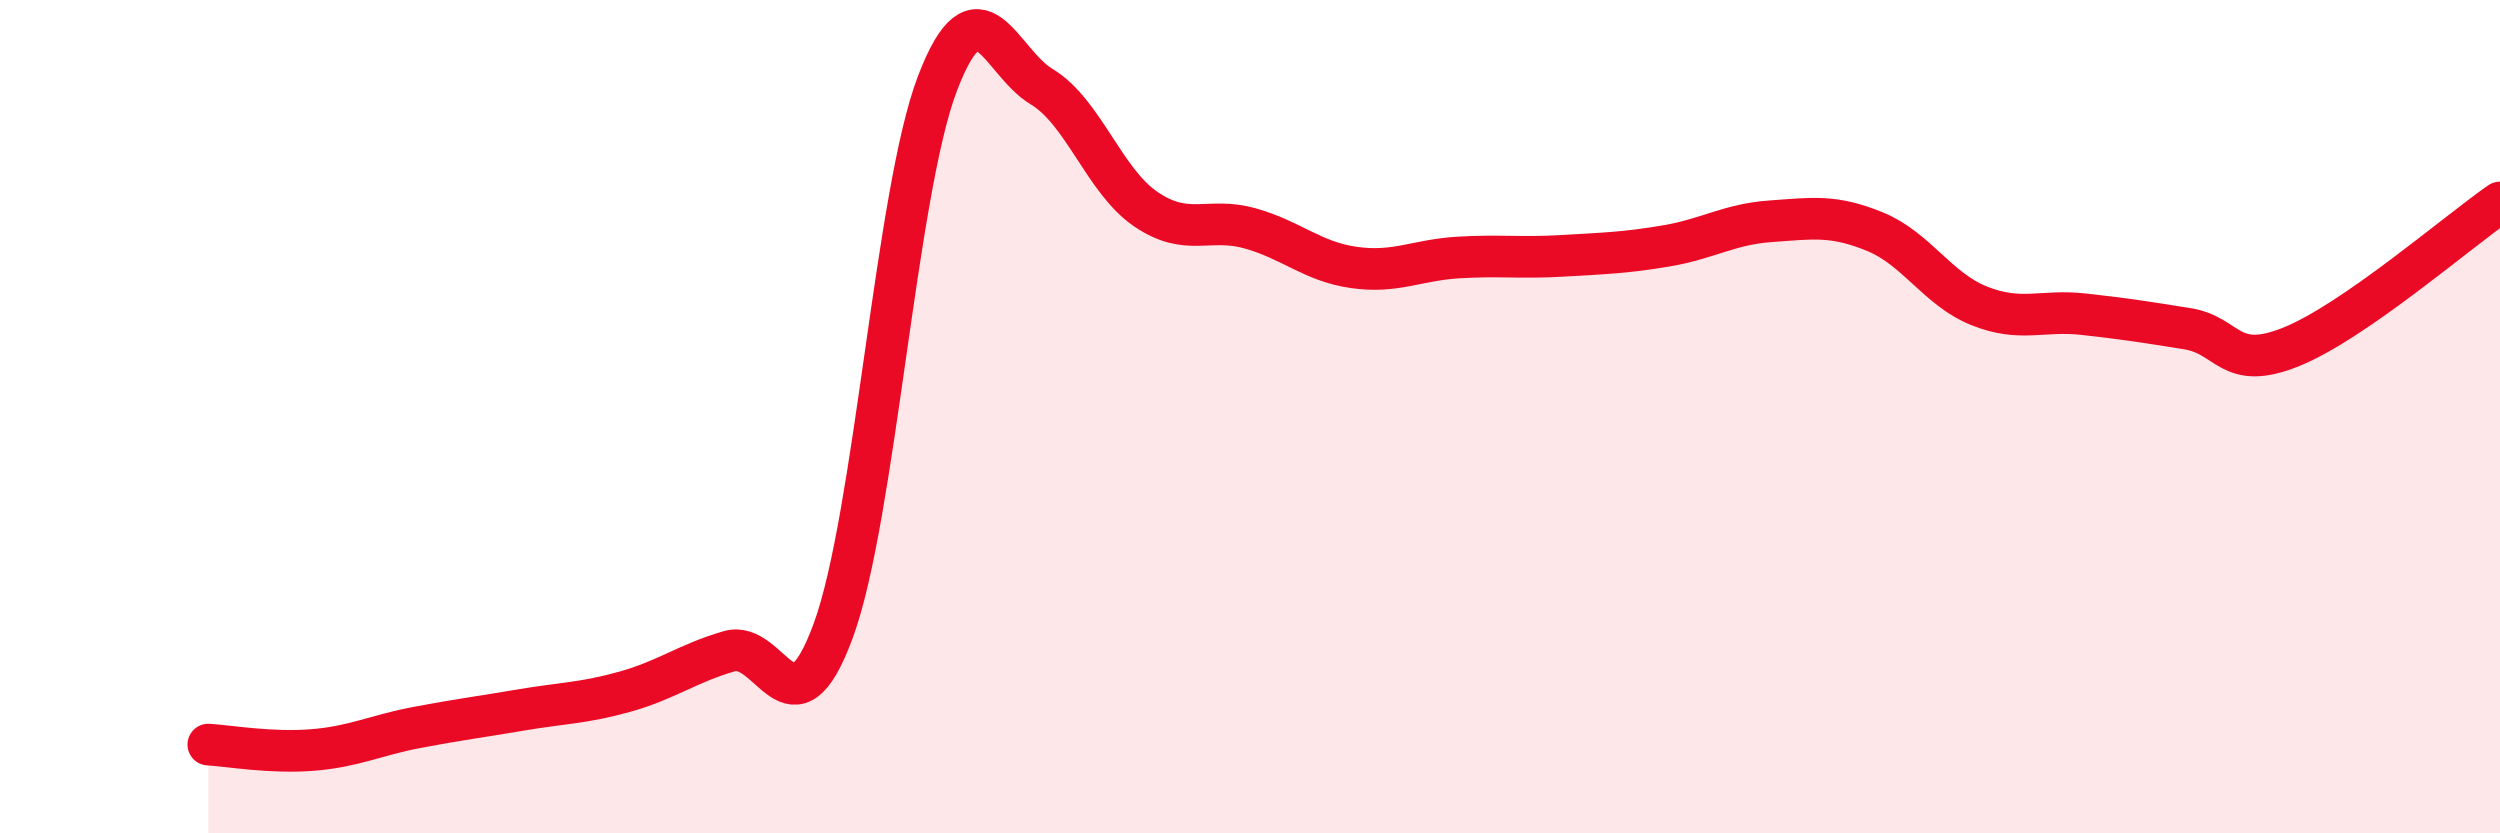
    <svg width="60" height="20" viewBox="0 0 60 20" xmlns="http://www.w3.org/2000/svg">
      <path
        d="M 5,17.87 C 5.5,17.9 6.5,18.08 7.5,18 C 8.5,17.92 9,17.65 10,17.46 C 11,17.27 11.5,17.21 12.5,17.04 C 13.5,16.87 14,16.88 15,16.6 C 16,16.32 16.5,15.92 17.5,15.63 C 18.5,15.34 19,17.86 20,15.13 C 21,12.4 21.5,4.61 22.5,2 C 23.5,-0.61 24,1.48 25,2.08 C 26,2.68 26.5,4.34 27.5,5.02 C 28.5,5.7 29,5.2 30,5.48 C 31,5.76 31.5,6.28 32.5,6.42 C 33.5,6.56 34,6.24 35,6.18 C 36,6.12 36.5,6.2 37.5,6.14 C 38.5,6.08 39,6.07 40,5.9 C 41,5.73 41.5,5.38 42.5,5.31 C 43.5,5.24 44,5.15 45,5.56 C 46,5.97 46.5,6.94 47.5,7.34 C 48.5,7.74 49,7.43 50,7.54 C 51,7.65 51.5,7.73 52.5,7.89 C 53.5,8.05 53.5,8.93 55,8.32 C 56.5,7.71 59,5.55 60,4.86L60 20L5 20Z"
        fill="#EB0A25"
        opacity="0.1"
        stroke-linecap="round"
        stroke-linejoin="round"
      />
      <path
        d="M 5,17.87 C 5.5,17.9 6.5,18.08 7.5,18 C 8.5,17.92 9,17.65 10,17.46 C 11,17.27 11.5,17.21 12.5,17.04 C 13.5,16.87 14,16.88 15,16.6 C 16,16.32 16.5,15.92 17.5,15.63 C 18.5,15.34 19,17.86 20,15.13 C 21,12.4 21.5,4.61 22.5,2 C 23.5,-0.61 24,1.48 25,2.08 C 26,2.68 26.5,4.34 27.5,5.02 C 28.5,5.7 29,5.2 30,5.48 C 31,5.76 31.5,6.28 32.5,6.42 C 33.5,6.56 34,6.24 35,6.18 C 36,6.12 36.5,6.2 37.5,6.14 C 38.5,6.08 39,6.07 40,5.9 C 41,5.73 41.5,5.38 42.5,5.31 C 43.5,5.24 44,5.15 45,5.56 C 46,5.97 46.5,6.94 47.5,7.34 C 48.5,7.74 49,7.43 50,7.54 C 51,7.65 51.5,7.73 52.5,7.89 C 53.5,8.05 53.5,8.93 55,8.32 C 56.5,7.71 59,5.55 60,4.86"
        stroke="#EB0A25"
        stroke-width="1"
        fill="none"
        stroke-linecap="round"
        stroke-linejoin="round"
      />
    </svg>
  